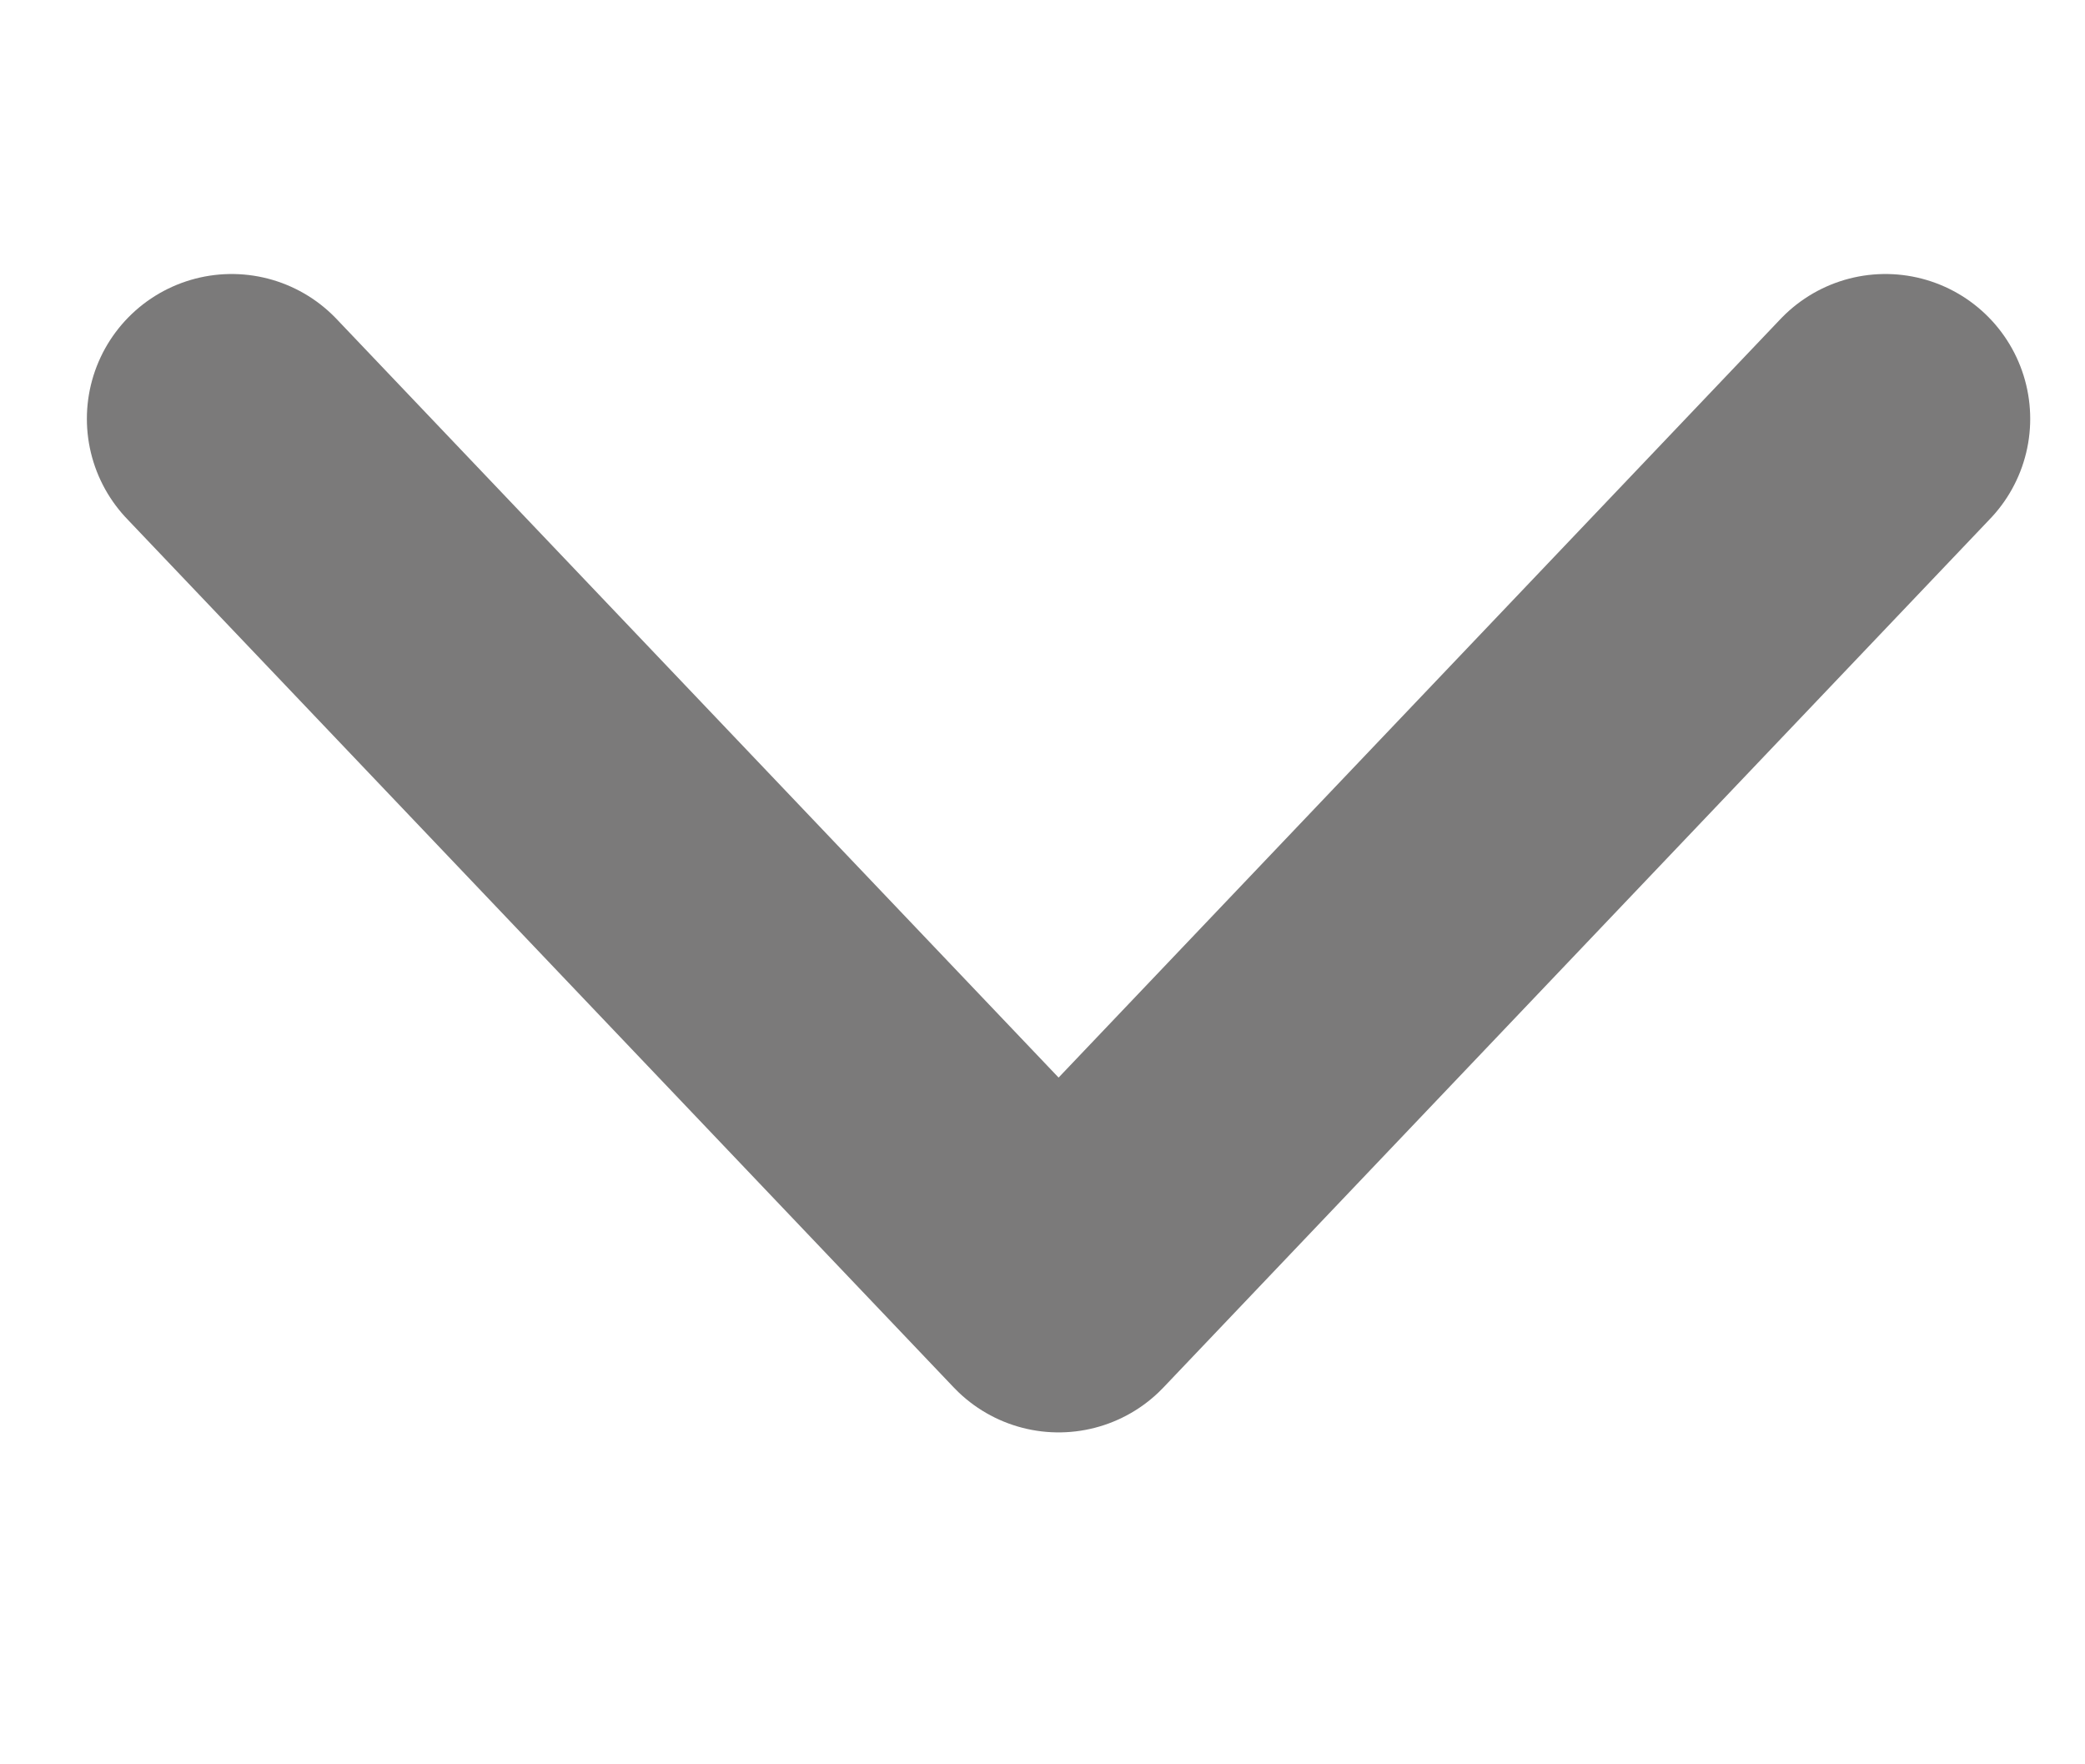 <svg class="duration-500 transition-all " width="13" height="11" viewBox="0 0 18 11" fill="none" xmlns="http://www.w3.org/2000/svg">
	<path d="M16.277 1.5L9.139 9L2 1.5" stroke="#7B7A7A" stroke-width="2.5" stroke-linecap="round" stroke-linejoin="round" />
  </svg>